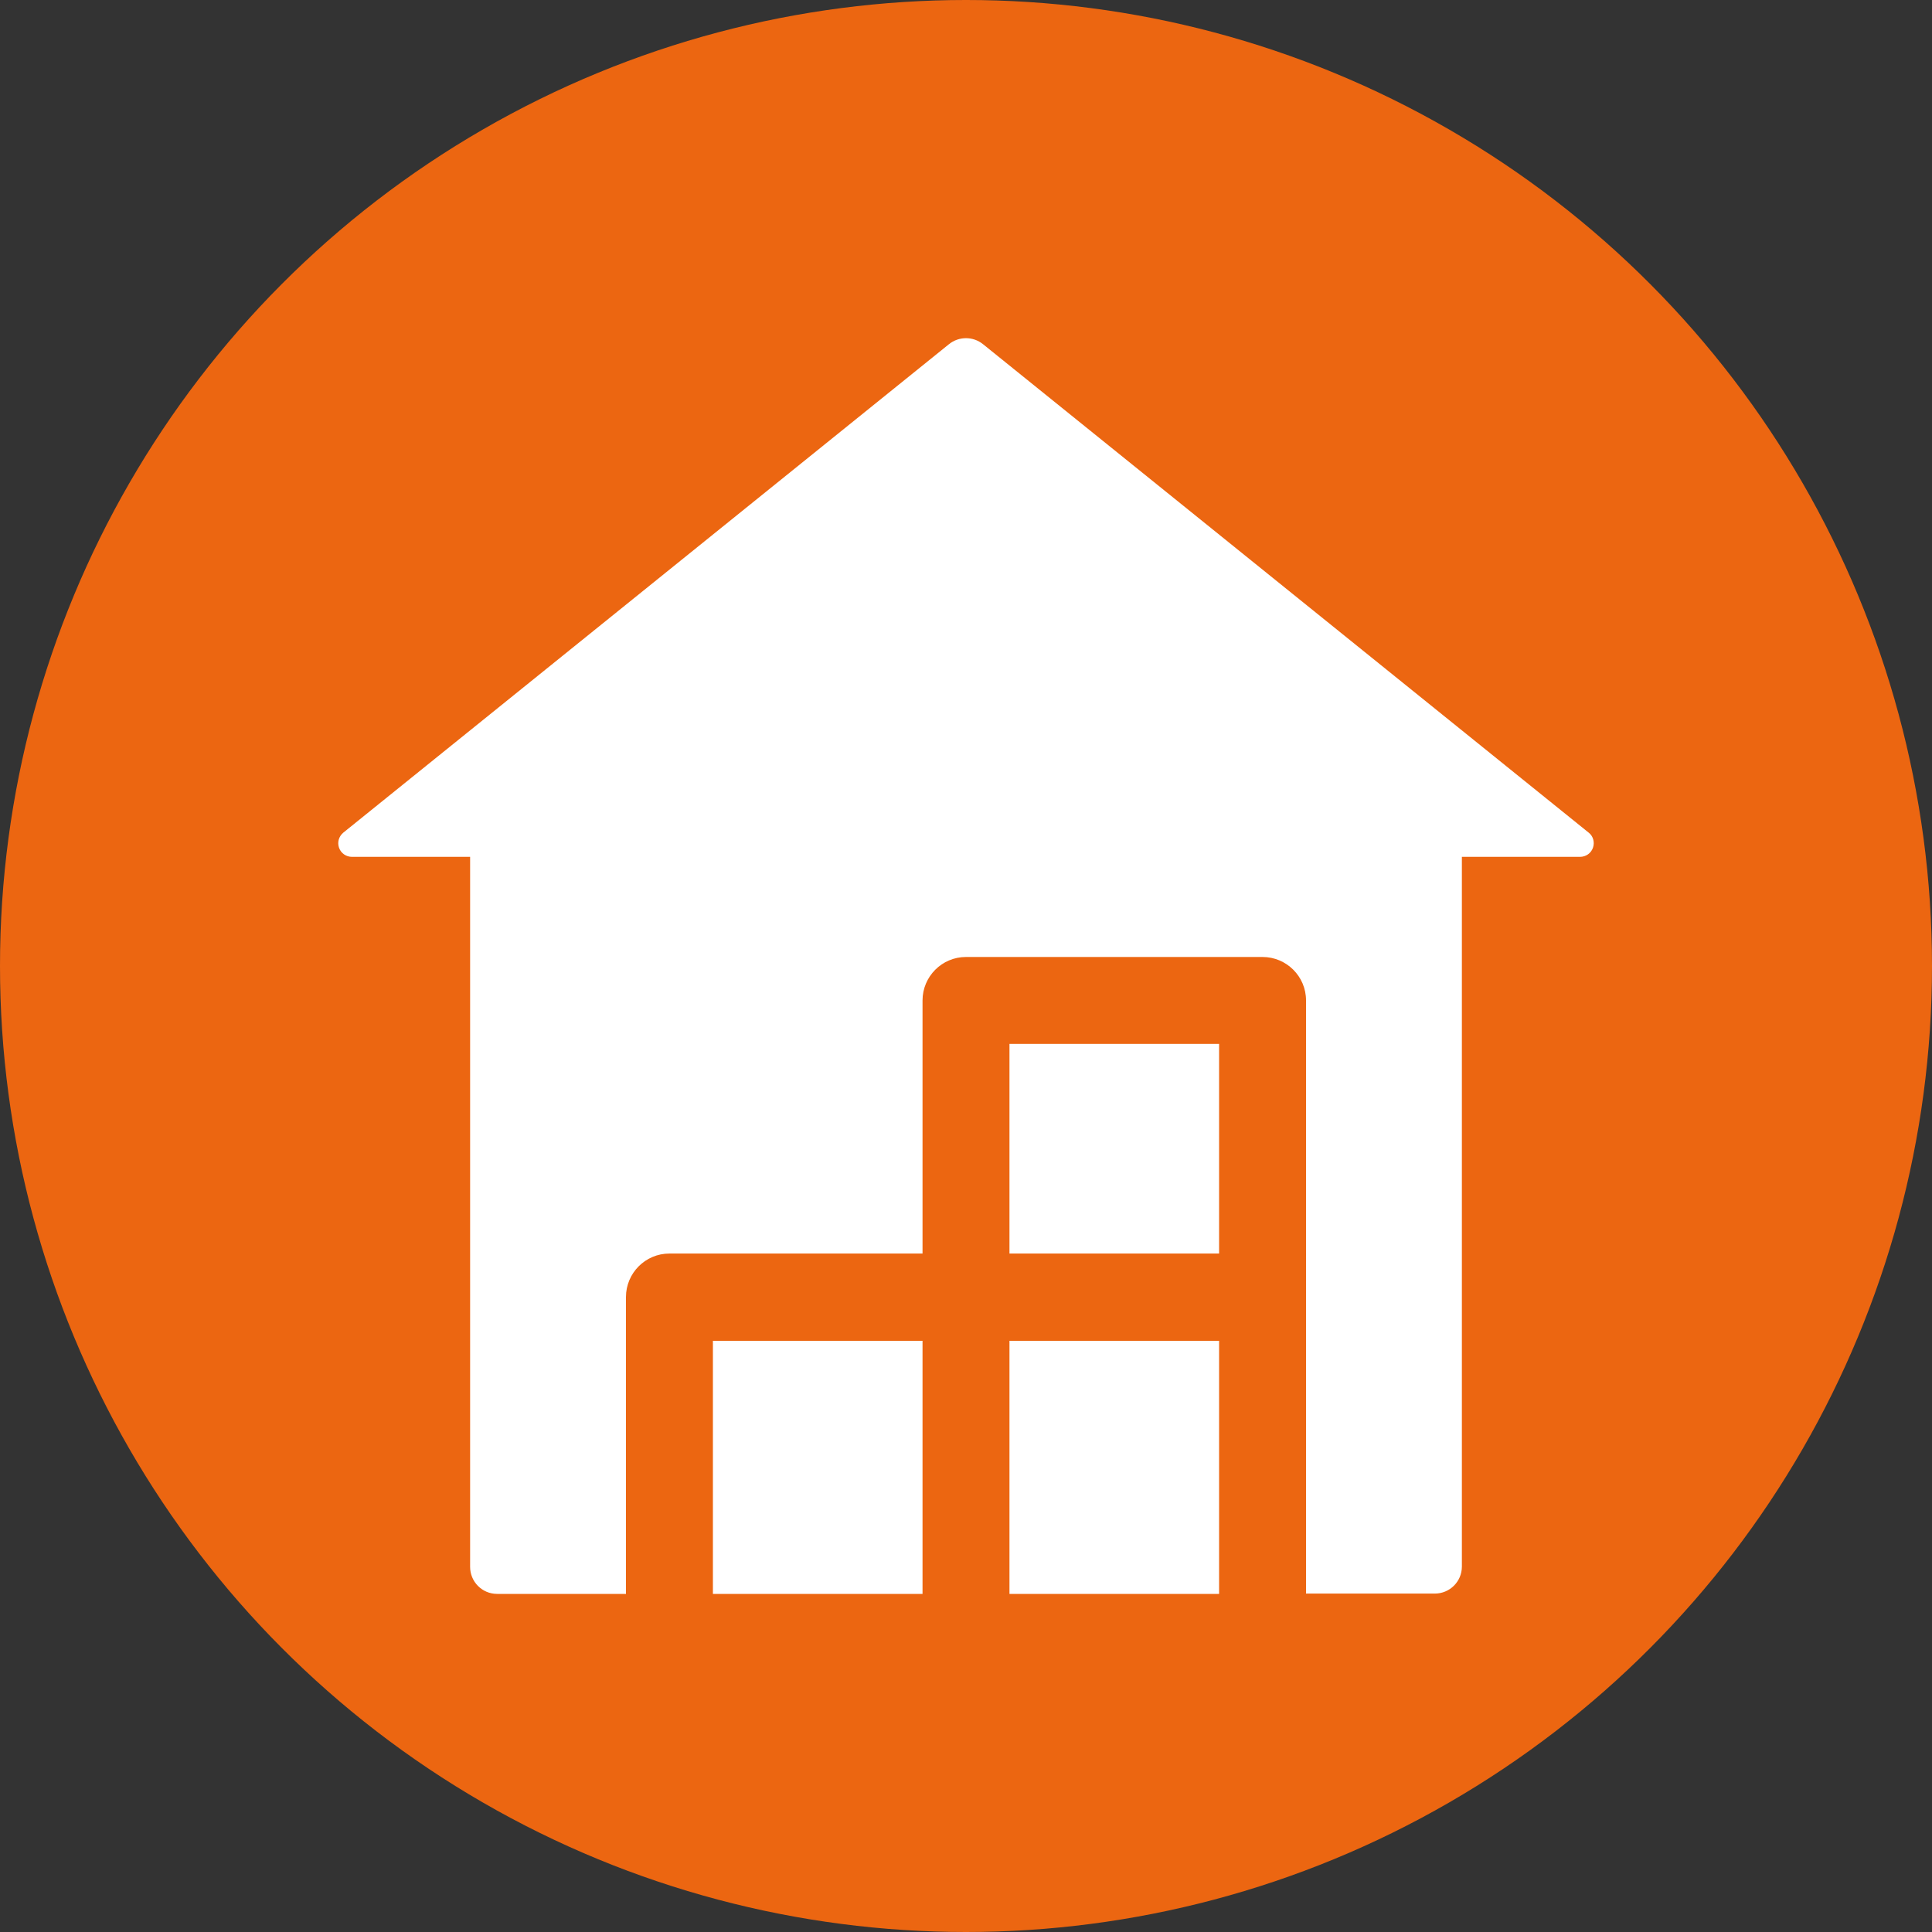 <?xml version="1.0" encoding="UTF-8"?> <svg xmlns="http://www.w3.org/2000/svg" xmlns:xlink="http://www.w3.org/1999/xlink" version="1.1" x="0px" y="0px" viewBox="0 0 60 60" style="enable-background:new 0 0 60 60;" xml:space="preserve"><rect x="0" y="0" width="60" height="60" fill="#333333" stroke="none"/> <style type="text/css"> .st0{fill:#EC6611;} .st1{fill:#FFFFFF;} .st2{fill-rule:evenodd;clip-rule:evenodd;fill:#FFFFFF;} </style> <g id="Ebene_2"> <circle class="st0" cx="30" cy="30" r="30"></circle> </g> <g id="Ebene_1"> <path class="st2" d="M30.53,10.69l18.81,15.17c0.14,0.11,0.19,0.3,0.13,0.47c-0.06,0.17-0.22,0.28-0.4,0.28h-3.67v22.04 c0,0.47-0.38,0.84-0.84,0.84h-4V31.07c0-0.75-0.61-1.35-1.35-1.35H30c-0.75,0-1.35,0.61-1.35,1.35v7.86h-7.86 c-0.75,0-1.35,0.61-1.35,1.35v9.22h-4c-0.47,0-0.84-0.38-0.84-0.84V26.61h-3.67c-0.18,0-0.34-0.11-0.4-0.28 c-0.06-0.17-0.01-0.35,0.13-0.47l18.81-15.17C29.78,10.44,30.22,10.44,30.53,10.69z M37.86,49.5v-7.86h-6.51v7.86H37.86z M28.65,49.5v-7.86h-6.51v7.86H28.65z M37.86,38.93v-6.51h-6.51v6.51H37.86z"></path> </g> </svg> 